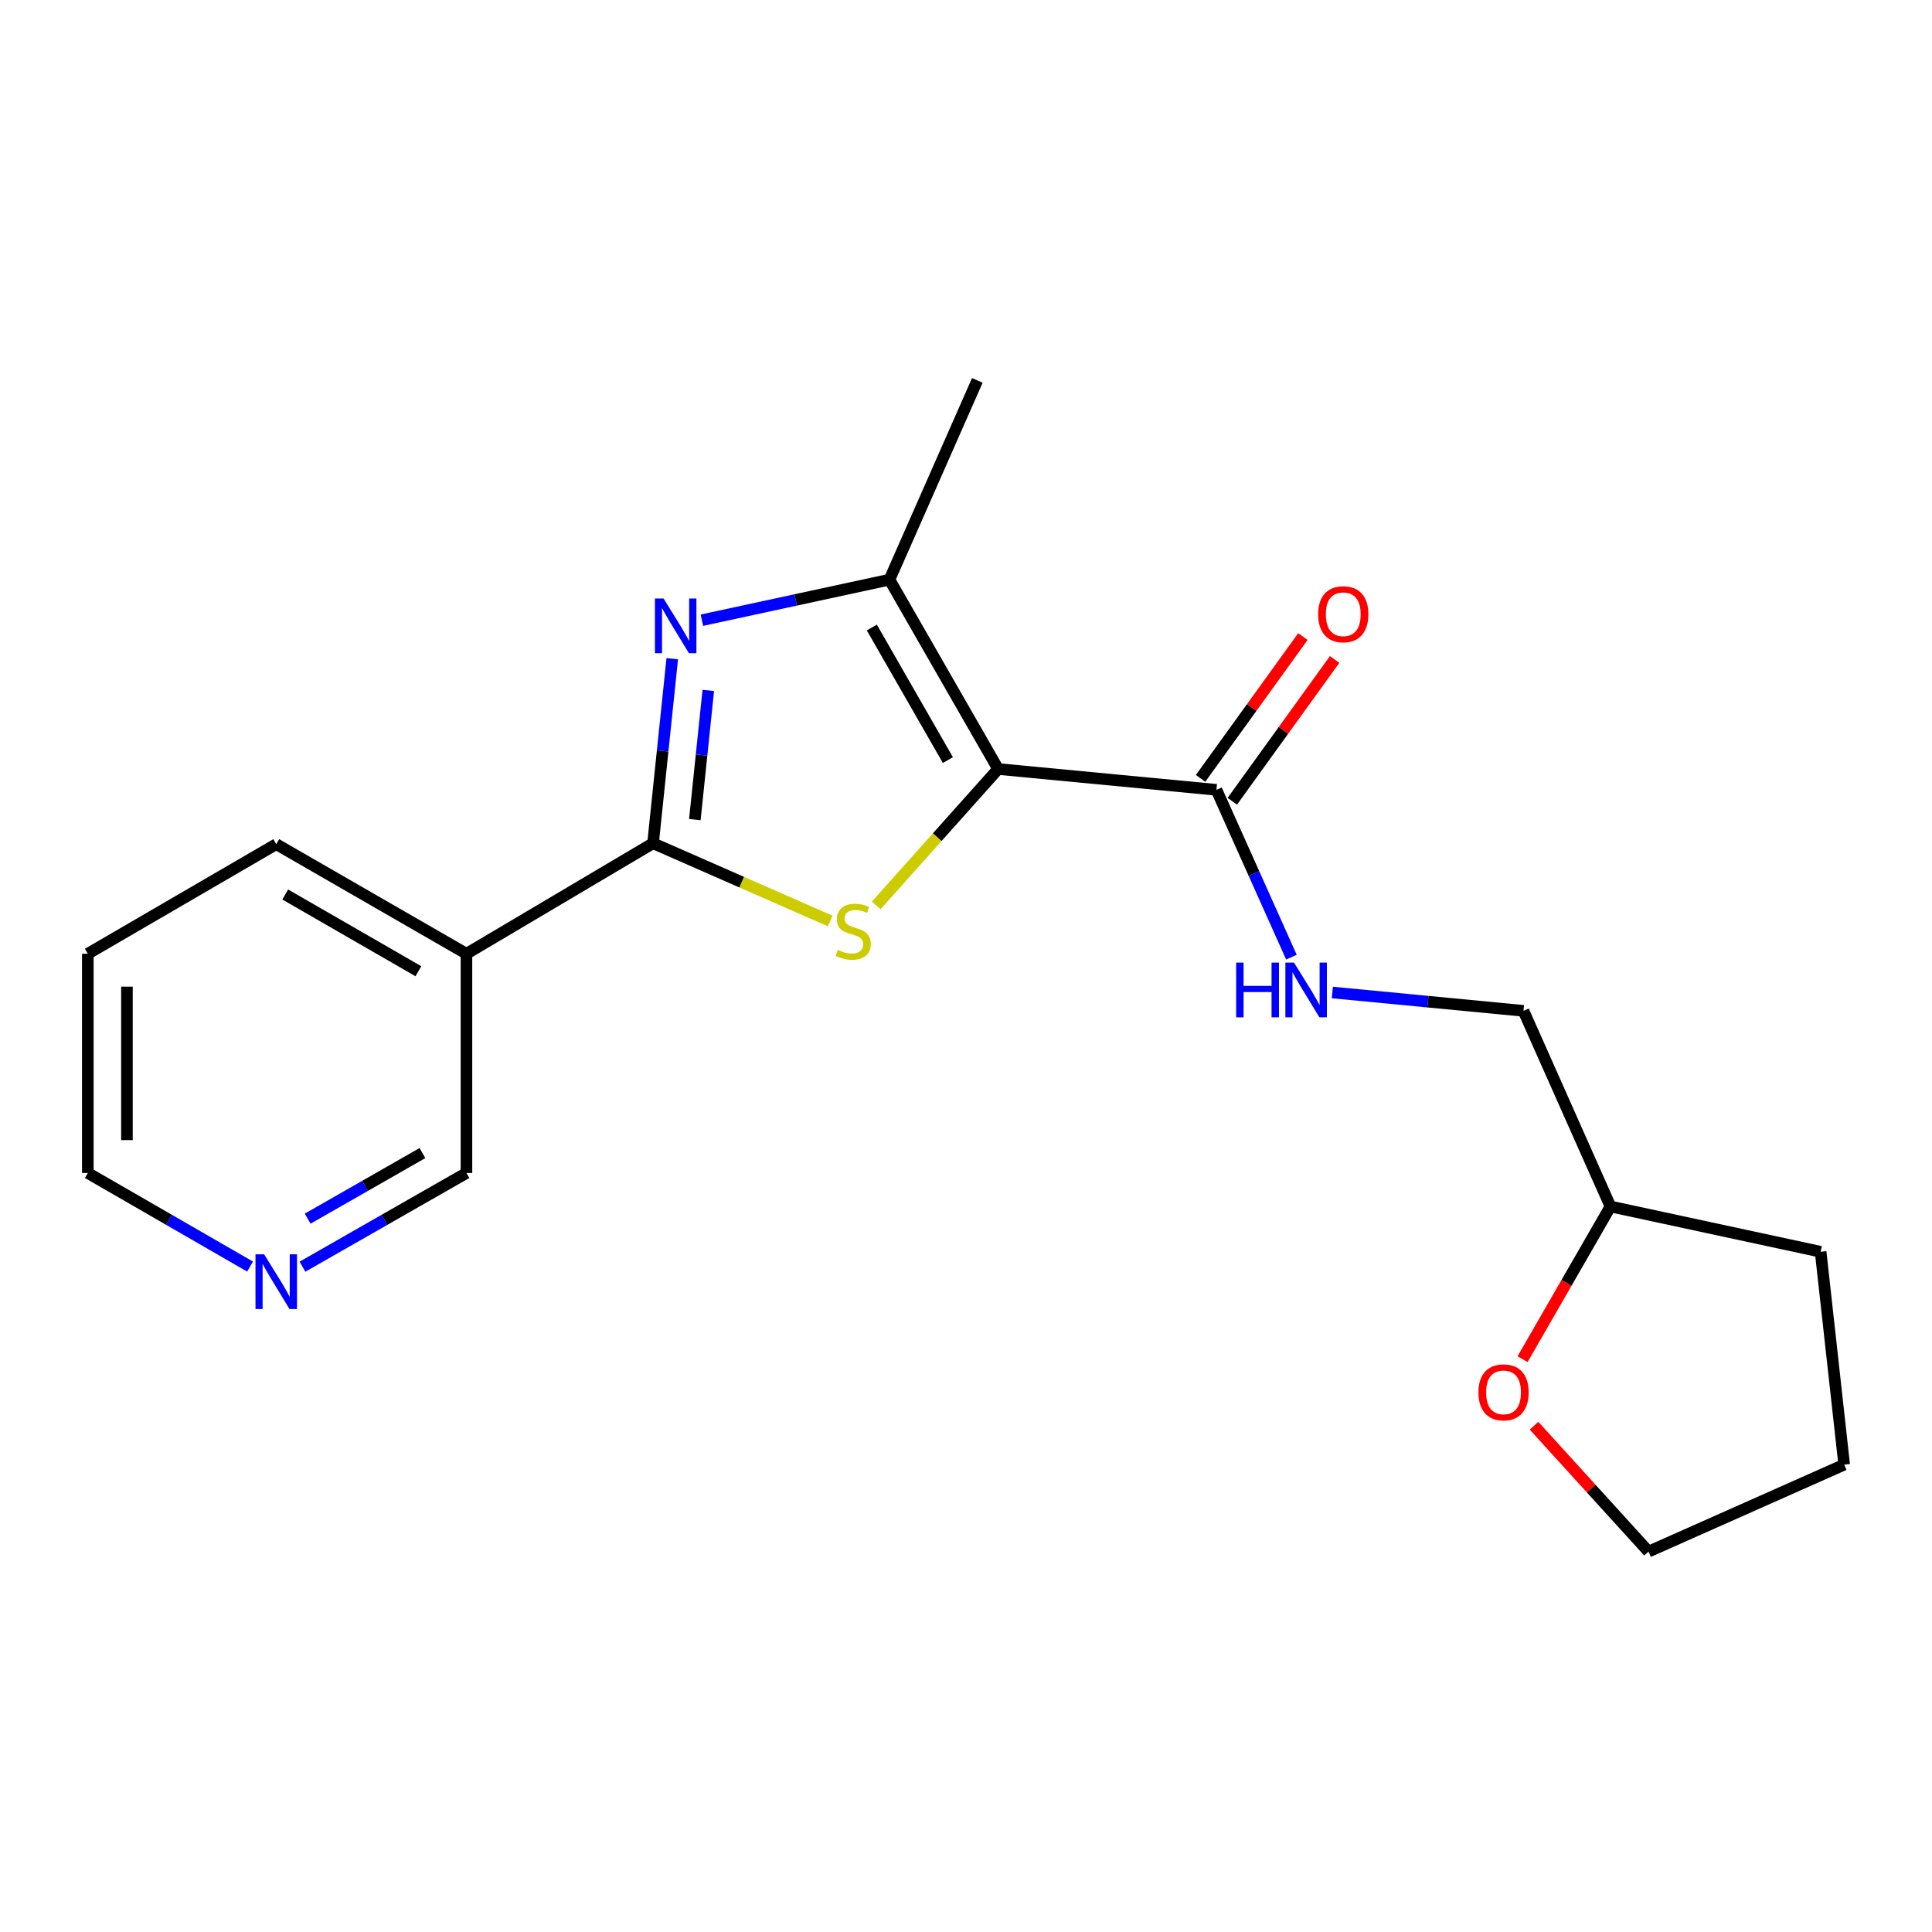 <?xml version='1.0' encoding='iso-8859-1'?>
<svg version='1.1' baseProfile='full'
              xmlns='http://www.w3.org/2000/svg'
                      xmlns:rdkit='http://www.rdkit.org/xml'
                      xmlns:xlink='http://www.w3.org/1999/xlink'
                  xml:space='preserve'
width='1000px' height='1000px' viewBox='0 0 1000 1000'>
<!-- END OF HEADER -->
<rect style='opacity:1.0;fill:#FFFFFF;stroke:none' width='1000' height='1000' x='0' y='0'> </rect>
<path class='bond-0' d='M 516.63,398.04 L 485.081,433.337' style='fill:none;fill-rule:evenodd;stroke:#000000;stroke-width:6px;stroke-linecap:butt;stroke-linejoin:miter;stroke-opacity:1' />
<path class='bond-0' d='M 485.081,433.337 L 453.532,468.635' style='fill:none;fill-rule:evenodd;stroke:#CCCC00;stroke-width:6px;stroke-linecap:butt;stroke-linejoin:miter;stroke-opacity:1' />
<path class='bond-3' d='M 516.63,398.04 L 460.384,300.029' style='fill:none;fill-rule:evenodd;stroke:#000000;stroke-width:6px;stroke-linecap:butt;stroke-linejoin:miter;stroke-opacity:1' />
<path class='bond-3' d='M 490.627,393.419 L 451.255,324.811' style='fill:none;fill-rule:evenodd;stroke:#000000;stroke-width:6px;stroke-linecap:butt;stroke-linejoin:miter;stroke-opacity:1' />
<path class='bond-4' d='M 516.63,398.04 L 629.627,408.807' style='fill:none;fill-rule:evenodd;stroke:#000000;stroke-width:6px;stroke-linecap:butt;stroke-linejoin:miter;stroke-opacity:1' />
<path class='bond-1' d='M 429.73,476.715 L 383.872,456.589' style='fill:none;fill-rule:evenodd;stroke:#CCCC00;stroke-width:6px;stroke-linecap:butt;stroke-linejoin:miter;stroke-opacity:1' />
<path class='bond-1' d='M 383.872,456.589 L 338.014,436.463' style='fill:none;fill-rule:evenodd;stroke:#000000;stroke-width:6px;stroke-linecap:butt;stroke-linejoin:miter;stroke-opacity:1' />
<path class='bond-5' d='M 338.014,436.463 L 241.431,493.665' style='fill:none;fill-rule:evenodd;stroke:#000000;stroke-width:6px;stroke-linecap:butt;stroke-linejoin:miter;stroke-opacity:1' />
<path class='bond-20' d='M 338.014,436.463 L 342.986,388.7' style='fill:none;fill-rule:evenodd;stroke:#000000;stroke-width:6px;stroke-linecap:butt;stroke-linejoin:miter;stroke-opacity:1' />
<path class='bond-20' d='M 342.986,388.7 L 347.958,340.937' style='fill:none;fill-rule:evenodd;stroke:#0000FF;stroke-width:6px;stroke-linecap:butt;stroke-linejoin:miter;stroke-opacity:1' />
<path class='bond-20' d='M 359.649,424.231 L 363.129,390.797' style='fill:none;fill-rule:evenodd;stroke:#000000;stroke-width:6px;stroke-linecap:butt;stroke-linejoin:miter;stroke-opacity:1' />
<path class='bond-20' d='M 363.129,390.797 L 366.61,357.363' style='fill:none;fill-rule:evenodd;stroke:#0000FF;stroke-width:6px;stroke-linecap:butt;stroke-linejoin:miter;stroke-opacity:1' />
<path class='bond-2' d='M 363.297,321.016 L 411.84,310.522' style='fill:none;fill-rule:evenodd;stroke:#0000FF;stroke-width:6px;stroke-linecap:butt;stroke-linejoin:miter;stroke-opacity:1' />
<path class='bond-2' d='M 411.84,310.522 L 460.384,300.029' style='fill:none;fill-rule:evenodd;stroke:#000000;stroke-width:6px;stroke-linecap:butt;stroke-linejoin:miter;stroke-opacity:1' />
<path class='bond-13' d='M 460.384,300.029 L 505.862,196.887' style='fill:none;fill-rule:evenodd;stroke:#000000;stroke-width:6px;stroke-linecap:butt;stroke-linejoin:miter;stroke-opacity:1' />
<path class='bond-6' d='M 629.627,408.807 L 649.031,452.11' style='fill:none;fill-rule:evenodd;stroke:#000000;stroke-width:6px;stroke-linecap:butt;stroke-linejoin:miter;stroke-opacity:1' />
<path class='bond-6' d='M 649.031,452.11 L 668.434,495.412' style='fill:none;fill-rule:evenodd;stroke:#0000FF;stroke-width:6px;stroke-linecap:butt;stroke-linejoin:miter;stroke-opacity:1' />
<path class='bond-7' d='M 637.839,414.733 L 664.321,378.037' style='fill:none;fill-rule:evenodd;stroke:#000000;stroke-width:6px;stroke-linecap:butt;stroke-linejoin:miter;stroke-opacity:1' />
<path class='bond-7' d='M 664.321,378.037 L 690.804,341.341' style='fill:none;fill-rule:evenodd;stroke:#FF0000;stroke-width:6px;stroke-linecap:butt;stroke-linejoin:miter;stroke-opacity:1' />
<path class='bond-7' d='M 621.416,402.882 L 647.899,366.185' style='fill:none;fill-rule:evenodd;stroke:#000000;stroke-width:6px;stroke-linecap:butt;stroke-linejoin:miter;stroke-opacity:1' />
<path class='bond-7' d='M 647.899,366.185 L 674.381,329.489' style='fill:none;fill-rule:evenodd;stroke:#FF0000;stroke-width:6px;stroke-linecap:butt;stroke-linejoin:miter;stroke-opacity:1' />
<path class='bond-11' d='M 241.431,493.665 L 241.431,607.136' style='fill:none;fill-rule:evenodd;stroke:#000000;stroke-width:6px;stroke-linecap:butt;stroke-linejoin:miter;stroke-opacity:1' />
<path class='bond-14' d='M 241.431,493.665 L 142.982,436.936' style='fill:none;fill-rule:evenodd;stroke:#000000;stroke-width:6px;stroke-linecap:butt;stroke-linejoin:miter;stroke-opacity:1' />
<path class='bond-14' d='M 216.553,502.704 L 147.638,462.993' style='fill:none;fill-rule:evenodd;stroke:#000000;stroke-width:6px;stroke-linecap:butt;stroke-linejoin:miter;stroke-opacity:1' />
<path class='bond-10' d='M 689.616,513.713 L 739.085,518.462' style='fill:none;fill-rule:evenodd;stroke:#0000FF;stroke-width:6px;stroke-linecap:butt;stroke-linejoin:miter;stroke-opacity:1' />
<path class='bond-10' d='M 739.085,518.462 L 788.553,523.212' style='fill:none;fill-rule:evenodd;stroke:#000000;stroke-width:6px;stroke-linecap:butt;stroke-linejoin:miter;stroke-opacity:1' />
<path class='bond-8' d='M 156.556,655.636 L 198.994,631.386' style='fill:none;fill-rule:evenodd;stroke:#0000FF;stroke-width:6px;stroke-linecap:butt;stroke-linejoin:miter;stroke-opacity:1' />
<path class='bond-8' d='M 198.994,631.386 L 241.431,607.136' style='fill:none;fill-rule:evenodd;stroke:#000000;stroke-width:6px;stroke-linecap:butt;stroke-linejoin:miter;stroke-opacity:1' />
<path class='bond-8' d='M 159.24,630.777 L 188.946,613.802' style='fill:none;fill-rule:evenodd;stroke:#0000FF;stroke-width:6px;stroke-linecap:butt;stroke-linejoin:miter;stroke-opacity:1' />
<path class='bond-8' d='M 188.946,613.802 L 218.652,596.827' style='fill:none;fill-rule:evenodd;stroke:#000000;stroke-width:6px;stroke-linecap:butt;stroke-linejoin:miter;stroke-opacity:1' />
<path class='bond-22' d='M 129.427,655.574 L 87.441,631.355' style='fill:none;fill-rule:evenodd;stroke:#0000FF;stroke-width:6px;stroke-linecap:butt;stroke-linejoin:miter;stroke-opacity:1' />
<path class='bond-22' d='M 87.441,631.355 L 45.455,607.136' style='fill:none;fill-rule:evenodd;stroke:#000000;stroke-width:6px;stroke-linecap:butt;stroke-linejoin:miter;stroke-opacity:1' />
<path class='bond-9' d='M 788.078,703.502 L 810.83,663.988' style='fill:none;fill-rule:evenodd;stroke:#FF0000;stroke-width:6px;stroke-linecap:butt;stroke-linejoin:miter;stroke-opacity:1' />
<path class='bond-9' d='M 810.83,663.988 L 833.582,624.474' style='fill:none;fill-rule:evenodd;stroke:#000000;stroke-width:6px;stroke-linecap:butt;stroke-linejoin:miter;stroke-opacity:1' />
<path class='bond-16' d='M 794.024,737.958 L 823.648,770.535' style='fill:none;fill-rule:evenodd;stroke:#FF0000;stroke-width:6px;stroke-linecap:butt;stroke-linejoin:miter;stroke-opacity:1' />
<path class='bond-16' d='M 823.648,770.535 L 853.272,803.113' style='fill:none;fill-rule:evenodd;stroke:#000000;stroke-width:6px;stroke-linecap:butt;stroke-linejoin:miter;stroke-opacity:1' />
<path class='bond-12' d='M 788.553,523.212 L 833.582,624.474' style='fill:none;fill-rule:evenodd;stroke:#000000;stroke-width:6px;stroke-linecap:butt;stroke-linejoin:miter;stroke-opacity:1' />
<path class='bond-17' d='M 833.582,624.474 L 942.349,647.911' style='fill:none;fill-rule:evenodd;stroke:#000000;stroke-width:6px;stroke-linecap:butt;stroke-linejoin:miter;stroke-opacity:1' />
<path class='bond-18' d='M 142.982,436.936 L 45.455,493.665' style='fill:none;fill-rule:evenodd;stroke:#000000;stroke-width:6px;stroke-linecap:butt;stroke-linejoin:miter;stroke-opacity:1' />
<path class='bond-15' d='M 45.455,607.136 L 45.455,493.665' style='fill:none;fill-rule:evenodd;stroke:#000000;stroke-width:6px;stroke-linecap:butt;stroke-linejoin:miter;stroke-opacity:1' />
<path class='bond-15' d='M 65.707,590.115 L 65.707,510.686' style='fill:none;fill-rule:evenodd;stroke:#000000;stroke-width:6px;stroke-linecap:butt;stroke-linejoin:miter;stroke-opacity:1' />
<path class='bond-21' d='M 853.272,803.113 L 954.545,758.096' style='fill:none;fill-rule:evenodd;stroke:#000000;stroke-width:6px;stroke-linecap:butt;stroke-linejoin:miter;stroke-opacity:1' />
<path class='bond-19' d='M 942.349,647.911 L 954.545,758.096' style='fill:none;fill-rule:evenodd;stroke:#000000;stroke-width:6px;stroke-linecap:butt;stroke-linejoin:miter;stroke-opacity:1' />
<path  class='atom-1' d='M 433.639 491.661
Q 433.959 491.781, 435.279 492.341
Q 436.599 492.901, 438.039 493.261
Q 439.519 493.581, 440.959 493.581
Q 443.639 493.581, 445.199 492.301
Q 446.759 490.981, 446.759 488.701
Q 446.759 487.141, 445.959 486.181
Q 445.199 485.221, 443.999 484.701
Q 442.799 484.181, 440.799 483.581
Q 438.279 482.821, 436.759 482.101
Q 435.279 481.381, 434.199 479.861
Q 433.159 478.341, 433.159 475.781
Q 433.159 472.221, 435.559 470.021
Q 437.999 467.821, 442.799 467.821
Q 446.079 467.821, 449.799 469.381
L 448.879 472.461
Q 445.479 471.061, 442.919 471.061
Q 440.159 471.061, 438.639 472.221
Q 437.119 473.341, 437.159 475.301
Q 437.159 476.821, 437.919 477.741
Q 438.719 478.661, 439.839 479.181
Q 440.999 479.701, 442.919 480.301
Q 445.479 481.101, 446.999 481.901
Q 448.519 482.701, 449.599 484.341
Q 450.719 485.941, 450.719 488.701
Q 450.719 492.621, 448.079 494.741
Q 445.479 496.821, 441.119 496.821
Q 438.599 496.821, 436.679 496.261
Q 434.799 495.741, 432.559 494.821
L 433.639 491.661
' fill='#CCCC00'/>
<path  class='atom-3' d='M 343.466 309.789
L 352.746 324.789
Q 353.666 326.269, 355.146 328.949
Q 356.626 331.629, 356.706 331.789
L 356.706 309.789
L 360.466 309.789
L 360.466 338.109
L 356.586 338.109
L 346.626 321.709
Q 345.466 319.789, 344.226 317.589
Q 343.026 315.389, 342.666 314.709
L 342.666 338.109
L 338.986 338.109
L 338.986 309.789
L 343.466 309.789
' fill='#0000FF'/>
<path  class='atom-7' d='M 639.831 498.25
L 643.671 498.25
L 643.671 510.29
L 658.151 510.29
L 658.151 498.25
L 661.991 498.25
L 661.991 526.57
L 658.151 526.57
L 658.151 513.49
L 643.671 513.49
L 643.671 526.57
L 639.831 526.57
L 639.831 498.25
' fill='#0000FF'/>
<path  class='atom-7' d='M 669.791 498.25
L 679.071 513.25
Q 679.991 514.73, 681.471 517.41
Q 682.951 520.09, 683.031 520.25
L 683.031 498.25
L 686.791 498.25
L 686.791 526.57
L 682.911 526.57
L 672.951 510.17
Q 671.791 508.25, 670.551 506.05
Q 669.351 503.85, 668.991 503.17
L 668.991 526.57
L 665.311 526.57
L 665.311 498.25
L 669.791 498.25
' fill='#0000FF'/>
<path  class='atom-8' d='M 682.268 317.931
Q 682.268 311.131, 685.628 307.331
Q 688.988 303.531, 695.268 303.531
Q 701.548 303.531, 704.908 307.331
Q 708.268 311.131, 708.268 317.931
Q 708.268 324.811, 704.868 328.731
Q 701.468 332.611, 695.268 332.611
Q 689.028 332.611, 685.628 328.731
Q 682.268 324.851, 682.268 317.931
M 695.268 329.411
Q 699.588 329.411, 701.908 326.531
Q 704.268 323.611, 704.268 317.931
Q 704.268 312.371, 701.908 309.571
Q 699.588 306.731, 695.268 306.731
Q 690.948 306.731, 688.588 309.531
Q 686.268 312.331, 686.268 317.931
Q 686.268 323.651, 688.588 326.531
Q 690.948 329.411, 695.268 329.411
' fill='#FF0000'/>
<path  class='atom-9' d='M 136.722 649.233
L 146.002 664.233
Q 146.922 665.713, 148.402 668.393
Q 149.882 671.073, 149.962 671.233
L 149.962 649.233
L 153.722 649.233
L 153.722 677.553
L 149.842 677.553
L 139.882 661.153
Q 138.722 659.233, 137.482 657.033
Q 136.282 654.833, 135.922 654.153
L 135.922 677.553
L 132.242 677.553
L 132.242 649.233
L 136.722 649.233
' fill='#0000FF'/>
<path  class='atom-10' d='M 765.236 720.675
Q 765.236 713.875, 768.596 710.075
Q 771.956 706.275, 778.236 706.275
Q 784.516 706.275, 787.876 710.075
Q 791.236 713.875, 791.236 720.675
Q 791.236 727.555, 787.836 731.475
Q 784.436 735.355, 778.236 735.355
Q 771.996 735.355, 768.596 731.475
Q 765.236 727.595, 765.236 720.675
M 778.236 732.155
Q 782.556 732.155, 784.876 729.275
Q 787.236 726.355, 787.236 720.675
Q 787.236 715.115, 784.876 712.315
Q 782.556 709.475, 778.236 709.475
Q 773.916 709.475, 771.556 712.275
Q 769.236 715.075, 769.236 720.675
Q 769.236 726.395, 771.556 729.275
Q 773.916 732.155, 778.236 732.155
' fill='#FF0000'/>
</svg>
